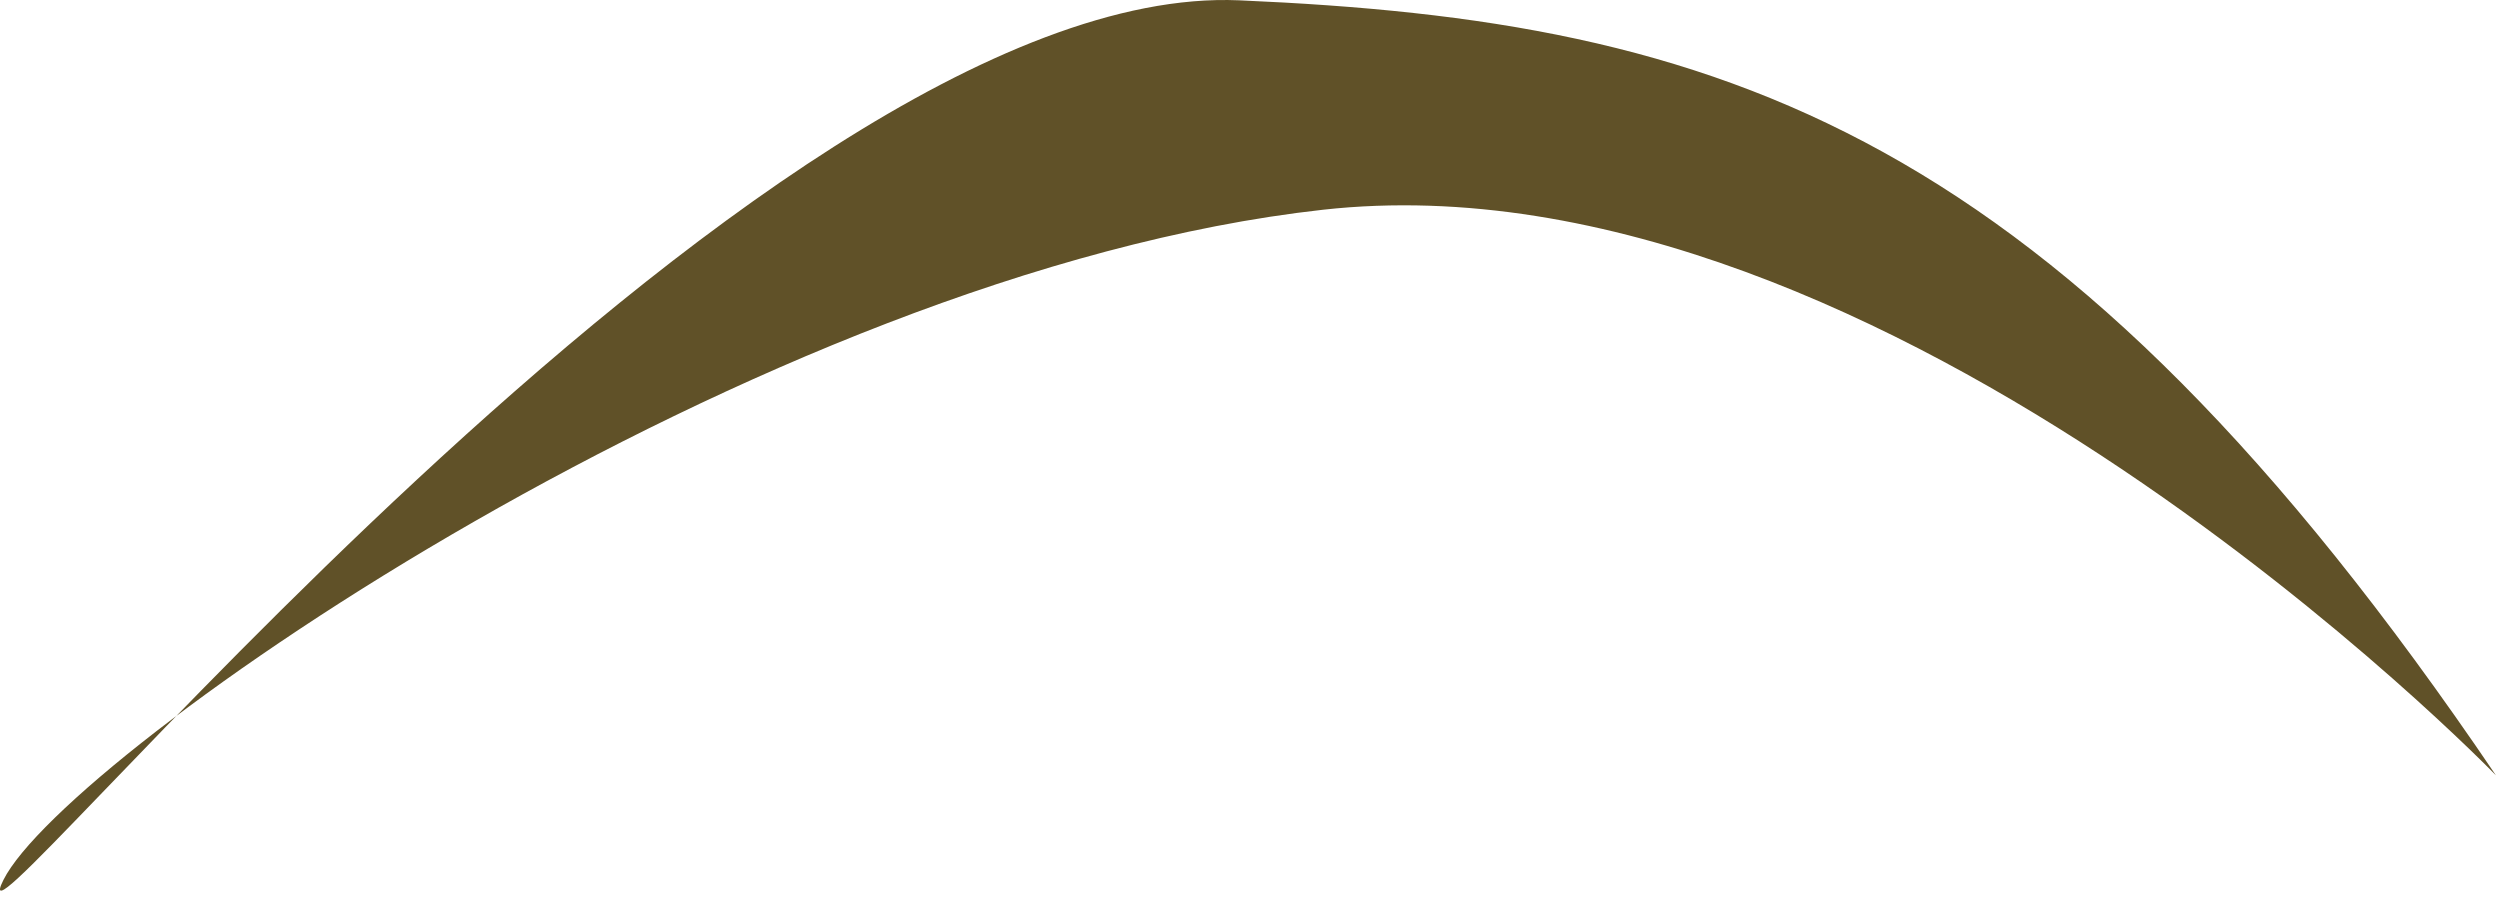 <?xml version="1.0" encoding="utf-8"?>
<svg xmlns="http://www.w3.org/2000/svg" fill="none" height="100%" overflow="visible" preserveAspectRatio="none" style="display: block;" viewBox="0 0 47 17" width="100%">
<path d="M46.923 14.576C38.654 2.368 32.353 0.399 23.297 0.006C14.24 -0.387 -1.116 18.907 0.064 16.544C1.245 14.181 14.24 5.124 24.873 3.943C35.504 2.762 46.923 14.576 46.923 14.576Z" fill="#605128" id="Vector"/>
</svg>